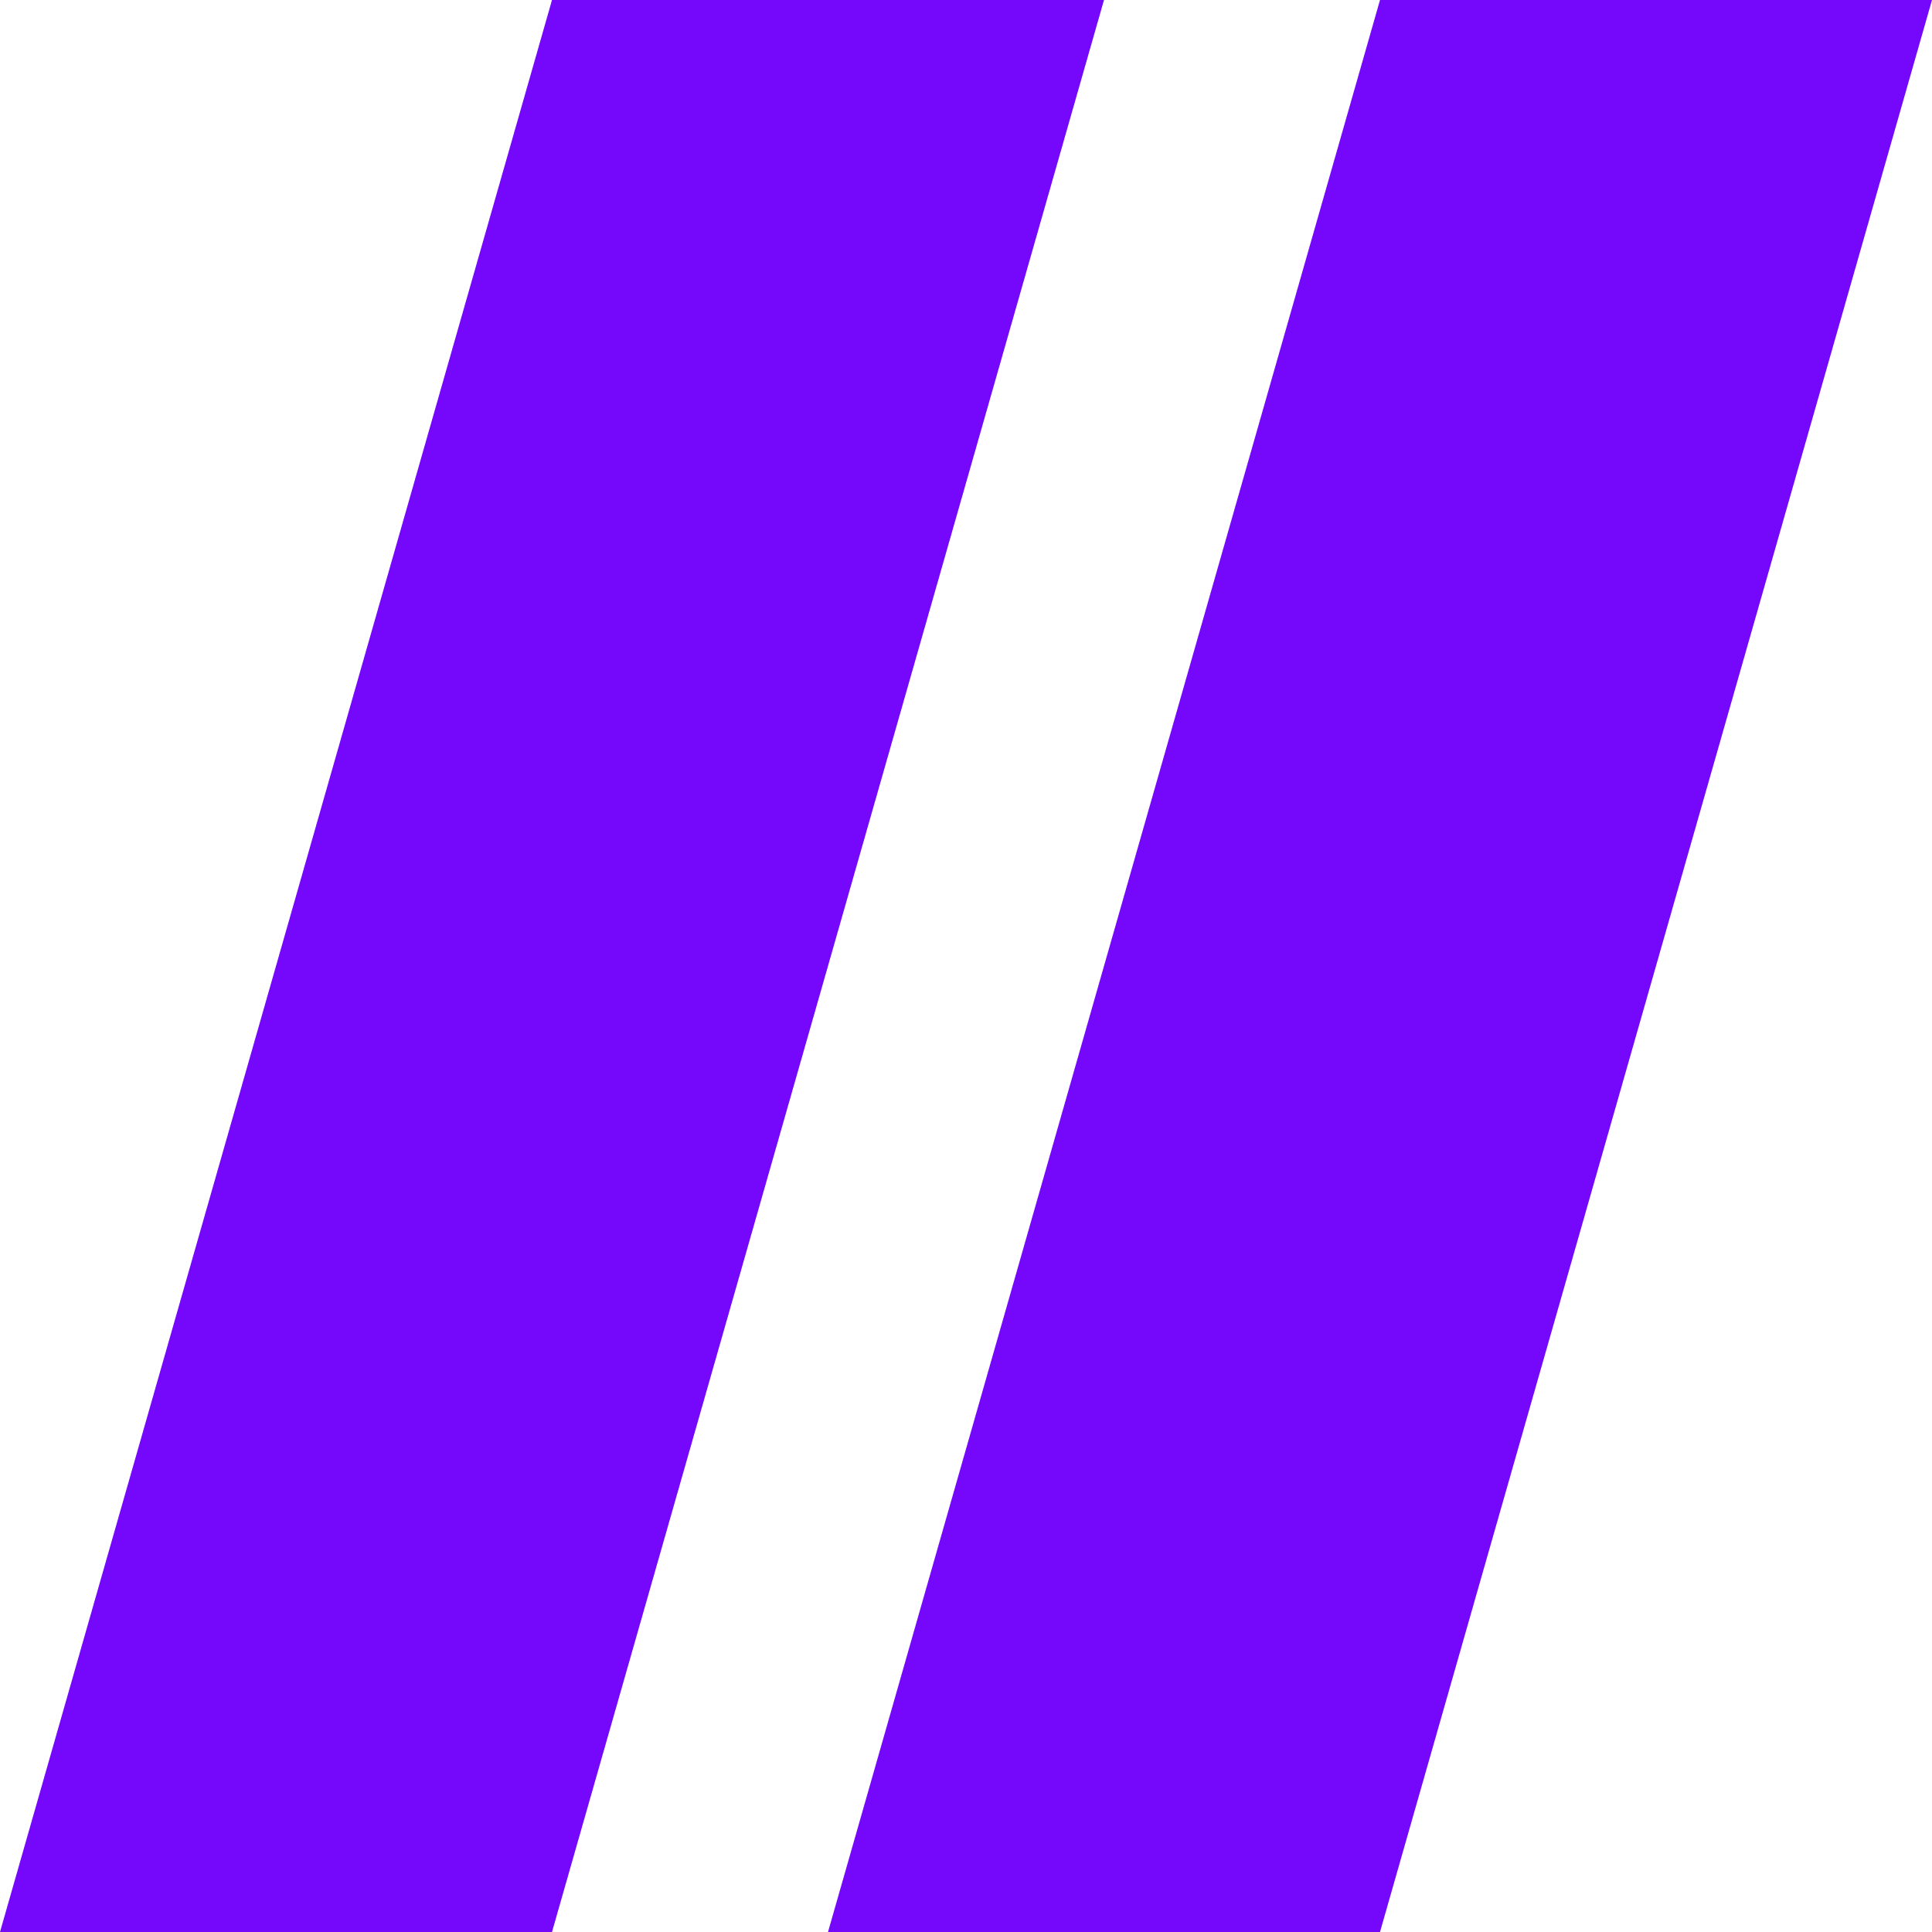<?xml version="1.0" encoding="UTF-8"?> <svg xmlns="http://www.w3.org/2000/svg" width="28" height="28" viewBox="0 0 28 28" fill="none"><path d="M20 0H28L20 28H12L20 0Z" fill="#7507FB"></path><path d="M8 0H16L8 28H0L8 0Z" fill="#7507FB"></path></svg> 